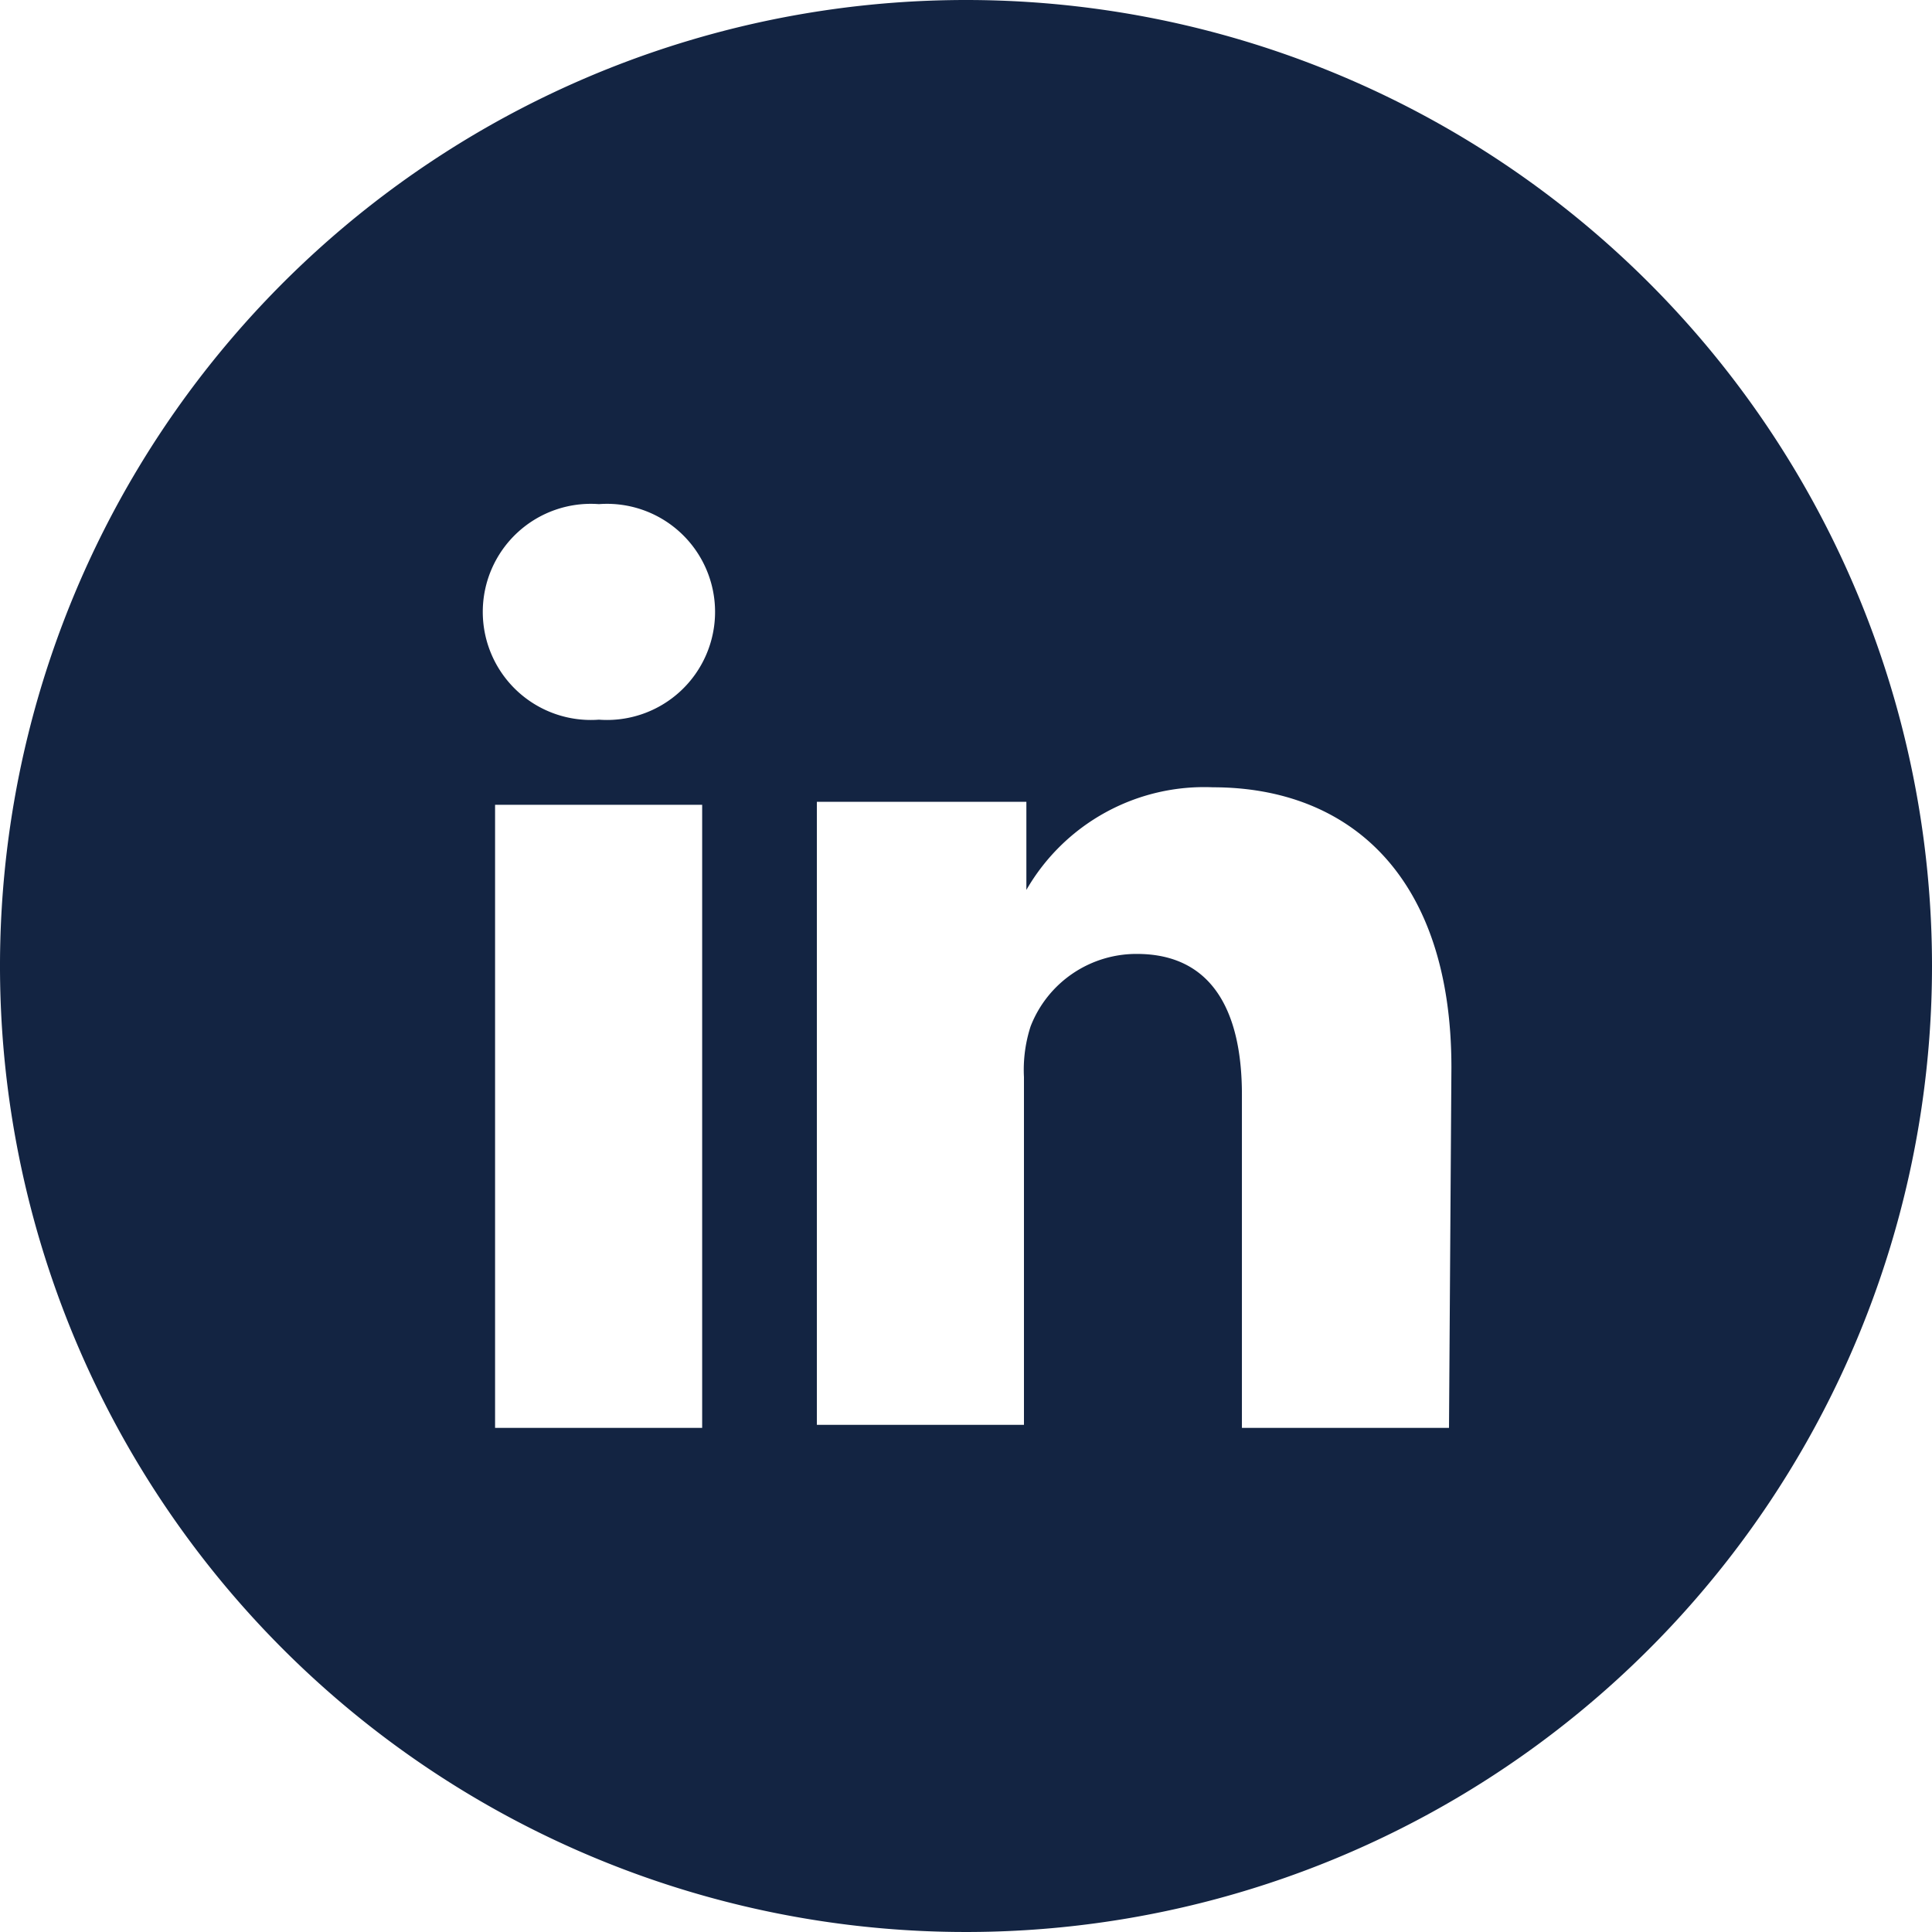 <svg xmlns="http://www.w3.org/2000/svg" viewBox="0 0 32 32"><defs><style>.cls-1{fill:#132442;}</style></defs><title>linkedin-icon</title><g id="Layer_2" data-name="Layer 2"><g id="Layer_2-2" data-name="Layer 2"><path class="cls-1" d="M17,14.82v0l0,0Z"/><path class="cls-1" d="M16,0A16,16,0,1,0,32,16,16,16,0,0,0,16,0ZM11.63,23.65H8.2V13.33h3.43ZM9.92,11.92h0a1.79,1.79,0,1,1,0-3.57,1.79,1.79,0,1,1,0,3.57ZM24,23.65H20.57V18.13c0-1.39-.5-2.33-1.74-2.33A1.88,1.88,0,0,0,17.07,17a2.33,2.33,0,0,0-.11.84v5.76H13.53s0-9.35,0-10.32H17v1.46a3.4,3.4,0,0,1,3.09-1.7c2.26,0,3.95,1.47,3.95,4.64Z"/></g></g></svg>